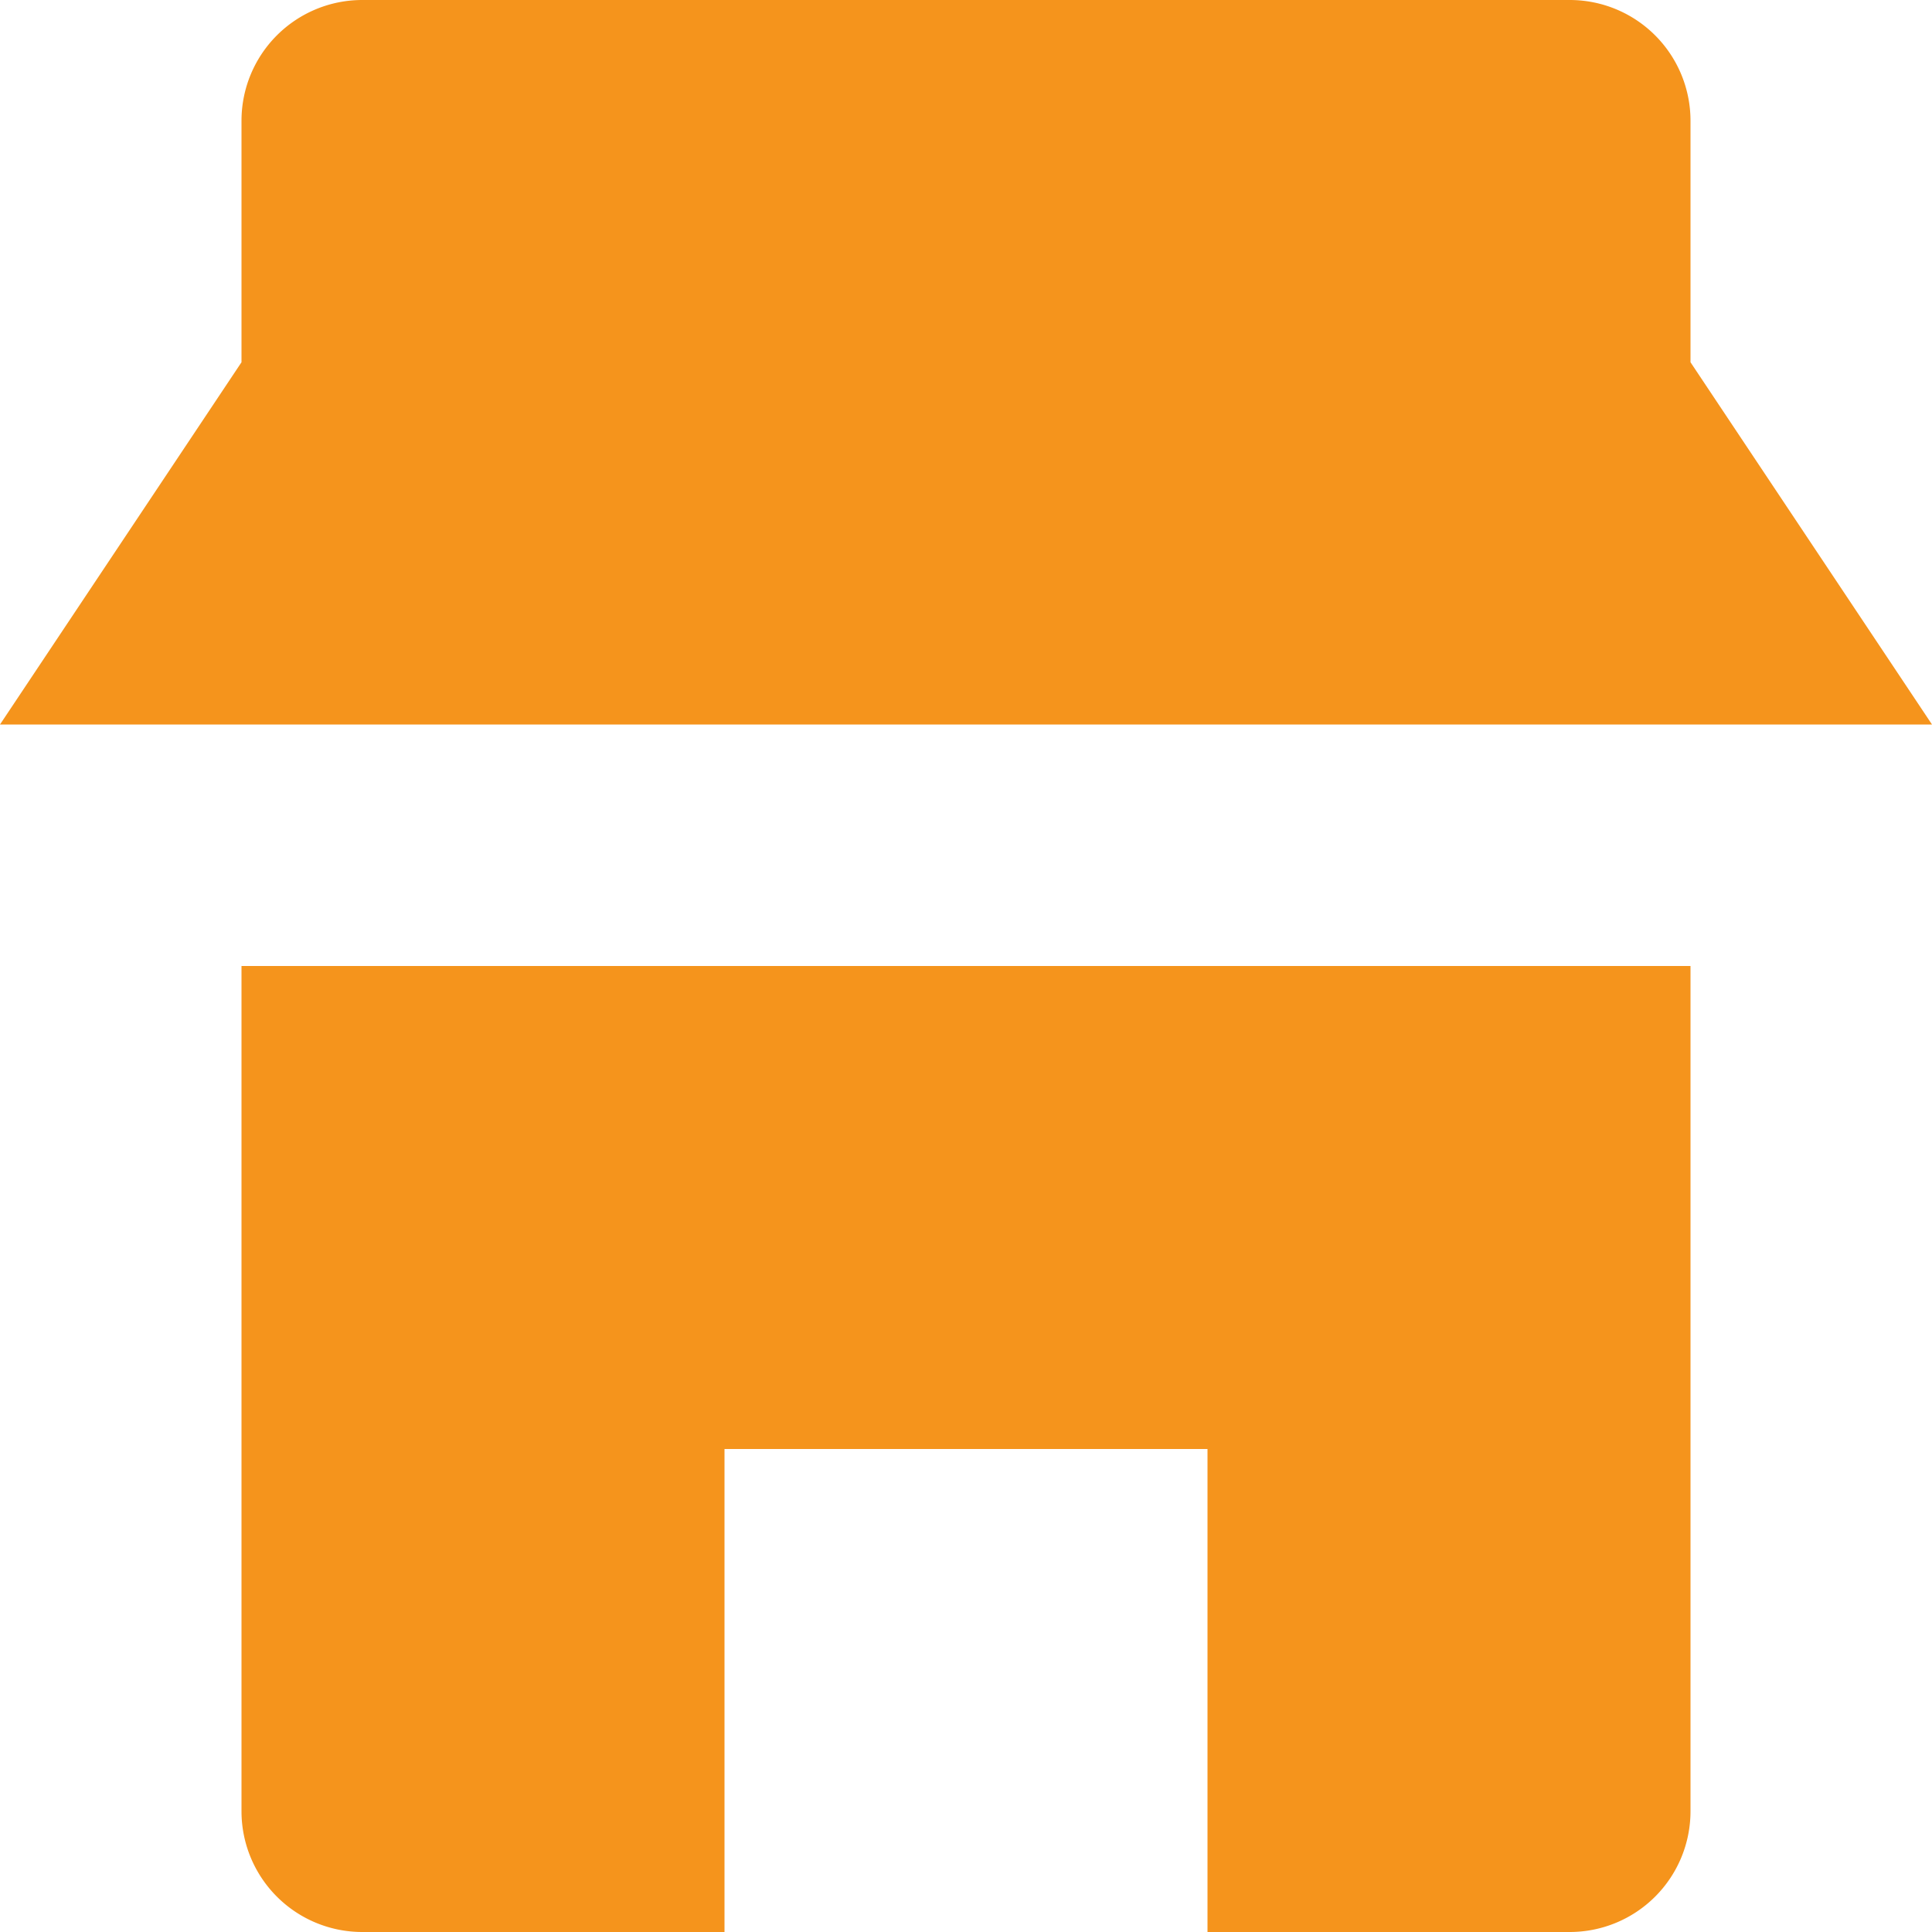 <svg viewBox="0 0 16 16" xmlns="http://www.w3.org/2000/svg"><path d="m14 3 2 3h-16l2-3v-2a1 1 0 0 1 1-1h10a1 1 0 0 1 1 1zm-12 5h12v7a1 1 0 0 1 -1 1h-3v-4h-4v4h-3a1 1 0 0 1 -1-1z" fill="#f5941c"/></svg>
